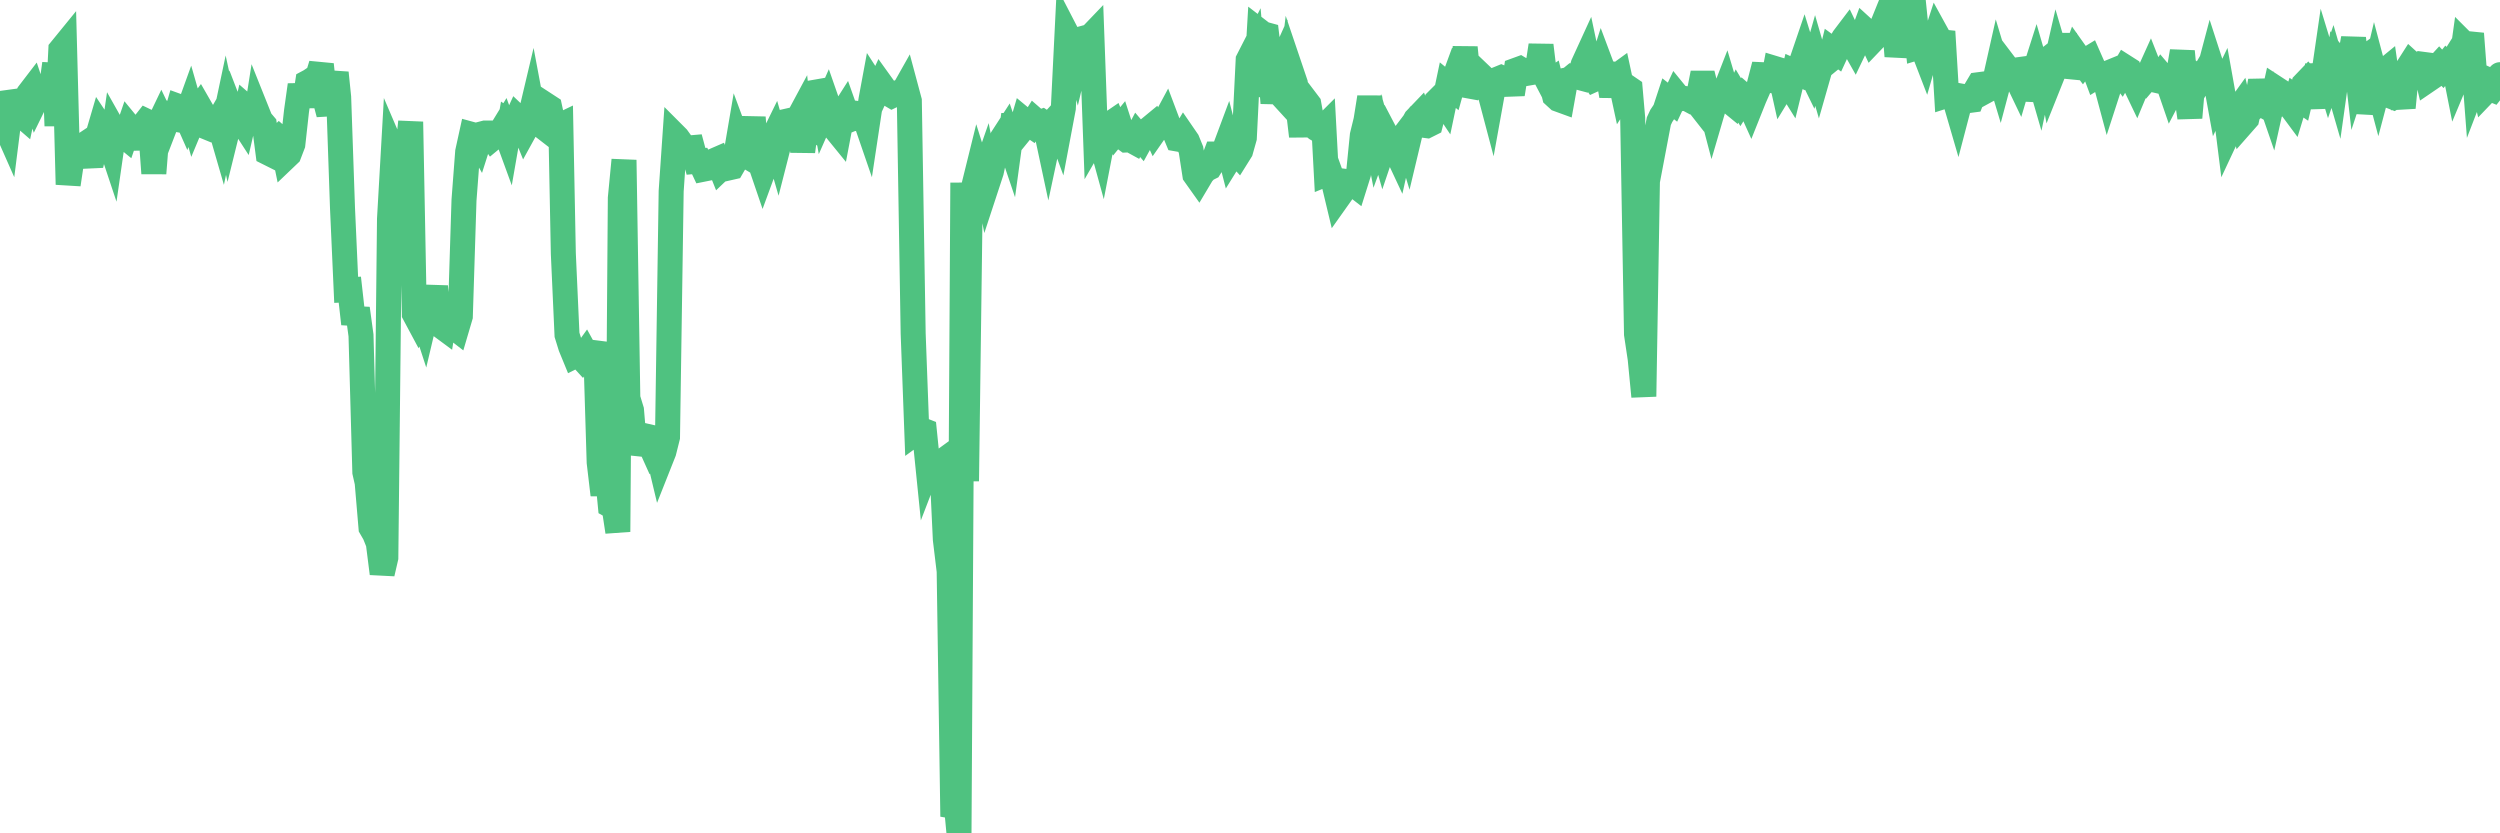 <?xml version="1.0"?><svg width="150px" height="50px" xmlns="http://www.w3.org/2000/svg" xmlns:xlink="http://www.w3.org/1999/xlink"> <polyline fill="none" stroke="#4fc280" stroke-width="1.5px" stroke-linecap="round" stroke-miterlimit="5" points="0.00,6.70 0.22,7.34 0.45,7.86 0.67,6.12 0.89,6.09 1.12,6.77 1.34,6.96 1.56,5.93 1.71,5.63 1.94,5.33 2.16,5.99 2.38,5.54 2.61,5.52 2.83,5.31 3.05,5.51 3.28,3.82 3.42,7.55 3.65,2.98 3.87,2.71 4.09,11.07 4.32,9.52 4.54,8.28 4.76,9.73 4.99,8.72 5.14,8.62 5.36,9.36 5.58,9.35 5.81,8.32 6.03,7.57 6.25,7.90 6.48,8.20 6.70,8.86 6.85,7.82 7.07,8.21 7.30,8.05 7.52,8.23 7.74,7.59 7.97,7.87 8.19,8.90 8.41,7.61 8.56,7.55 8.78,7.27 9.01,7.38 9.23,10.40 9.45,7.60 9.68,7.12 9.90,7.58 10.12,7.01 10.27,7.11 10.50,7.15 10.72,6.39 10.94,6.47 11.17,6.99 11.39,6.38 11.61,7.15 11.84,6.60 11.98,6.41 12.21,6.81 12.43,7.64 12.65,7.73 12.88,7.62 13.10,7.24 13.32,8.00 13.55,6.91 13.70,7.60 13.92,6.71 14.14,7.28 14.37,7.07 14.59,7.41 14.81,6.46 15.04,6.66 15.26,7.61 15.41,6.66 15.63,7.21 15.86,7.48 16.08,9.17 16.30,9.28 16.53,8.48 16.75,8.27 16.90,8.40 17.12,9.47 17.34,9.26 17.57,8.66 17.79,6.67 18.01,5.10 18.24,6.38 18.46,4.94 18.61,4.86 18.83,4.71 19.06,4.59 19.28,3.87 19.50,5.97 19.73,6.84 19.95,5.28 20.17,4.37 20.32,5.83 20.55,12.48 20.77,17.39 20.99,17.38 21.22,19.43 21.44,18.51 21.66,20.12 21.89,28.33 22.03,28.95 22.26,31.66 22.48,32.04 22.70,32.59 22.93,34.41 23.15,33.46 23.37,13.14 23.60,9.11 23.75,9.46 23.97,9.46 24.19,9.43 24.42,9.43 24.64,7.31 24.86,18.83 25.09,19.26 25.31,18.82 25.46,19.28 25.68,18.35 25.91,18.57 26.13,17.19 26.35,19.48 26.58,19.65 26.80,18.27 27.02,19.25 27.17,19.59 27.39,19.76 27.62,18.98 27.84,12.01 28.06,9.11 28.29,8.06 28.51,8.12 28.73,8.51 28.88,8.04 29.11,7.98 29.33,7.98 29.55,8.30 29.78,8.11 30.00,7.96 30.22,7.60 30.45,8.23 30.60,7.37 30.82,7.52 31.04,7.04 31.26,7.25 31.49,7.82 31.71,7.42 31.93,6.49 32.08,7.29 32.31,7.40 32.53,7.57 32.75,6.29 32.98,6.44 33.20,7.46 33.42,7.62 33.65,7.51 33.80,15.21 34.02,20.09 34.24,20.80 34.47,21.36 34.69,21.25 34.91,21.49 35.14,21.17 35.36,21.57 35.51,21.29 35.73,20.53 35.95,27.74 36.18,29.69 36.40,28.04 36.62,30.33 36.85,30.46 37.07,31.91 37.22,11.88 37.44,9.60 37.67,23.89 37.89,24.61 38.11,27.22 38.34,26.46 38.56,26.12 38.78,26.17 38.93,26.53 39.16,27.04 39.38,26.77 39.60,27.69 39.83,27.11 40.05,26.23 40.27,11.47 40.50,8.12 40.64,8.26 40.87,8.58 41.09,8.95 41.31,8.88 41.54,8.86 41.76,9.68 41.98,9.66 42.21,10.15 42.36,10.12 42.58,9.84 42.80,9.66 43.03,9.56 43.25,10.11 43.47,9.90 43.70,10.08 43.92,10.03 44.07,9.77 44.29,8.48 44.52,9.10 44.74,9.23 44.96,8.88 45.19,7.05 45.41,9.72 45.63,9.85 45.78,10.29 46.00,9.69 46.23,8.58 46.45,8.13 46.67,8.89 46.90,7.99 47.12,7.29 47.34,7.24 47.49,7.61 47.72,7.42 47.94,7.01 48.16,9.09 48.39,7.34 48.61,7.50 48.83,6.01 48.98,5.52 49.21,5.48 49.43,6.70 49.65,6.20 49.88,6.86 50.10,7.72 50.32,7.99 50.55,6.78 50.69,6.56 50.92,7.21 51.14,7.12 51.36,7.11 51.59,6.83 51.81,6.86 52.03,7.50 52.26,5.98 52.41,5.17 52.63,5.51 52.85,5.03 53.08,5.35 53.30,5.61 53.52,5.74 53.75,5.63 53.97,5.52 54.12,5.62 54.34,5.23 54.56,6.05 54.79,20.01 55.01,25.92 55.23,25.76 55.46,25.85 55.68,28.02 55.83,27.63 56.05,27.92 56.28,27.87 56.50,27.71 56.72,32.36 56.95,34.27 57.17,48.99 57.39,48.40 57.54,50.00 57.77,10.96 57.99,28.87 58.21,12.24 58.44,11.12 58.66,10.23 58.88,10.93 59.11,10.27 59.25,11.00 59.48,10.30 59.70,9.27 59.92,9.07 60.15,8.26 60.37,7.92 60.59,8.57 60.82,6.88 60.97,8.21 61.19,7.94 61.41,7.19 61.64,7.38 61.86,7.53 62.08,7.18 62.31,7.38 62.53,7.30 62.68,7.40 62.90,8.43 63.13,7.35 63.35,7.11 63.57,7.71 63.80,6.49 64.02,2.05 64.17,2.34 64.39,2.53 64.61,3.32 64.84,2.34 65.06,2.28 65.28,2.34 65.51,2.10 65.73,8.12 65.88,7.86 66.10,8.66 66.33,7.47 66.55,7.47 66.77,7.32 67.00,7.88 67.22,7.61 67.44,8.29 67.59,8.40 67.82,8.39 68.04,8.51 68.26,8.09 68.49,8.36 68.71,7.96 68.93,7.74 69.16,7.55 69.30,7.86 69.53,7.53 69.75,7.53 69.97,7.12 70.20,7.73 70.42,7.81 70.64,8.34 70.87,8.38 71.02,8.13 71.24,8.45 71.46,8.99 71.69,10.48 71.91,10.79 72.13,10.42 72.36,10.17 72.58,10.06 72.73,9.82 72.95,9.24 73.17,9.24 73.40,9.15 73.62,8.56 73.84,9.42 74.07,9.05 74.29,9.29 74.44,9.05 74.66,8.27 74.89,3.60 75.11,3.17 75.33,5.78 75.56,1.86 75.78,2.03 76.00,2.09 76.15,3.35 76.38,6.18 76.60,4.44 76.82,3.95 77.05,5.90 77.27,6.14 77.49,4.32 77.72,5.00 77.86,6.22 78.09,8.17 78.31,5.96 78.53,6.25 78.76,7.54 78.98,7.72 79.20,7.85 79.43,7.62 79.58,10.43 79.80,10.34 80.02,10.95 80.25,11.91 80.47,11.60 80.69,10.88 80.92,10.91 81.07,10.95 81.29,11.12 81.51,10.42 81.74,8.12 81.96,7.22 82.18,5.84 82.41,7.35 82.63,8.48 82.78,8.07 83.00,8.84 83.22,8.19 83.45,8.63 83.67,8.85 83.89,9.32 84.12,8.29 84.34,8.00 84.49,8.50 84.71,7.58 84.94,7.16 85.16,6.93 85.38,7.51 85.61,7.54 85.83,7.43 86.05,6.57 86.20,6.06 86.43,5.83 86.65,6.16 86.87,5.11 87.10,5.30 87.32,4.51 87.54,3.91 87.77,4.02 87.91,2.85 88.14,5.16 88.36,5.20 88.58,4.91 88.81,4.47 89.03,4.68 89.25,5.05 89.48,5.92 89.63,5.09 89.85,4.75 90.07,4.66 90.30,4.76 90.52,4.72 90.74,5.65 90.97,4.21 91.19,4.13 91.34,4.22 91.56,4.41 91.79,4.37 92.01,4.12 92.23,4.23 92.46,2.72 92.68,4.53 92.90,4.95 93.05,4.85 93.27,5.75 93.50,5.96 93.72,6.04 93.94,4.81 94.17,4.76 94.39,4.58 94.61,4.61 94.76,4.65 94.99,3.87 95.21,3.39 95.43,4.43 95.66,4.76 95.88,4.66 96.10,3.97 96.25,4.37 96.47,4.40 96.70,5.75 96.92,4.62 97.14,4.46 97.37,5.53 97.59,5.19 97.81,5.34 97.96,7.07 98.19,20.05 98.41,21.52 98.63,23.79 98.86,10.02 99.08,7.64 99.30,8.48 99.53,7.27 99.68,6.95 99.90,6.62 100.12,5.95 100.35,6.13 100.57,5.66 100.79,5.93 101.02,5.90 101.24,5.93 101.39,6.01 101.61,5.88 101.83,6.16 102.06,4.99 102.28,4.99 102.50,5.86 102.73,6.74 102.95,5.99 103.10,6.13 103.32,5.92 103.55,5.33 103.77,6.07 103.99,6.25 104.22,5.76 104.44,6.13 104.66,5.78 104.81,5.91 105.04,6.42 105.26,5.87 105.48,5.37 105.71,4.48 105.93,4.49 106.15,4.81 106.38,4.85 106.52,4.12 106.75,4.19 106.97,5.18 107.19,4.82 107.42,5.19 107.64,4.29 107.86,4.39 108.09,3.72 108.24,3.28 108.46,3.99 108.68,4.44 108.91,3.63 109.13,4.39 109.35,3.62 109.58,3.78 109.80,3.60 109.95,2.99 110.17,3.15 110.40,2.65 110.62,2.28 110.84,1.99 111.07,2.47 111.29,2.86 111.51,2.40 111.66,2.38 111.88,1.78 112.11,1.99 112.33,2.46 112.55,2.23 112.78,2.09 113.00,1.36 113.15,0.99 113.37,1.14 113.60,0.60 113.82,3.37 114.04,2.15 114.27,0.00 114.49,2.13 114.71,0.99 114.86,0.68 115.08,2.84 115.31,2.77 115.53,3.34 115.75,2.58 115.98,2.72 116.20,2.04 116.42,2.44 116.57,1.89 116.80,5.73 117.02,5.66 117.24,5.82 117.47,6.61 117.69,5.77 117.91,5.81 118.14,6.03 118.29,6.01 118.51,5.45 118.73,5.08 118.96,5.05 119.18,5.44 119.40,5.32 119.63,5.10 119.85,4.12 120.00,4.62 120.22,3.79 120.44,4.08 120.67,4.31 120.89,4.47 121.11,4.93 121.34,4.15 121.56,4.12 121.71,6.02 121.93,4.74 122.16,4.02 122.38,4.78 122.60,3.76 122.83,3.58 123.05,4.74 123.27,4.19 123.42,3.53 123.65,4.31 123.87,2.04 124.09,4.61 124.32,3.81 124.54,3.20 124.76,3.51 124.99,3.82 125.13,3.64 125.36,3.50 125.58,4.00 125.80,4.59 126.03,4.45 126.25,4.64 126.47,5.46 126.70,4.75 126.85,4.23 127.07,4.14 127.29,4.44 127.52,4.04 127.74,4.18 127.96,4.78 128.19,5.26 128.34,4.90 128.56,5.00 128.78,4.74 129.01,4.23 129.23,4.79 129.45,4.84 129.68,4.50 129.90,4.76 130.05,4.89 130.27,5.53 130.49,5.11 130.72,4.37 130.94,3.08 131.16,5.47 131.39,7.06 131.61,4.48 131.76,4.60 131.98,4.87 132.21,4.48 132.43,4.67 132.65,3.84 132.88,4.55 133.10,5.76 133.32,5.30 133.47,6.14 133.70,7.97 133.92,7.50 134.14,6.76 134.37,6.44 134.59,7.37 134.81,7.12 135.03,6.12 135.18,5.96 135.41,6.09 135.63,4.86 135.85,5.85 136.08,5.63 136.30,6.27 136.52,5.28 136.75,5.43 136.90,6.14 137.12,6.01 137.34,6.27 137.57,6.58 137.79,5.86 138.01,6.01 138.24,5.04 138.46,4.81 138.61,4.99 138.83,6.47 139.05,3.87 139.28,5.45 139.50,3.94 139.72,4.66 139.95,3.99 140.17,4.75 140.32,3.68 140.54,3.95 140.77,3.93 140.99,3.55 141.21,2.30 141.44,4.31 141.66,3.64 141.88,3.48 142.03,6.81 142.26,5.34 142.48,4.41 142.70,5.24 142.93,4.37 143.15,4.19 143.37,5.74 143.60,5.83 143.74,5.74 143.97,5.42 144.19,6.46 144.41,4.15 144.64,3.79 144.86,3.99 145.08,3.93 145.23,3.84 145.46,3.87 145.68,4.80 145.90,4.65 146.13,4.13 146.35,3.89 146.57,4.13 146.80,3.84 146.95,3.98 147.17,3.63 147.39,4.74 147.62,4.19 147.84,2.61 148.06,2.83 148.29,2.02 148.51,4.90 148.66,4.51 148.88,4.61 149.10,5.53 149.33,5.29 149.55,5.38 149.77,5.10 150.00,4.48 "/></svg>